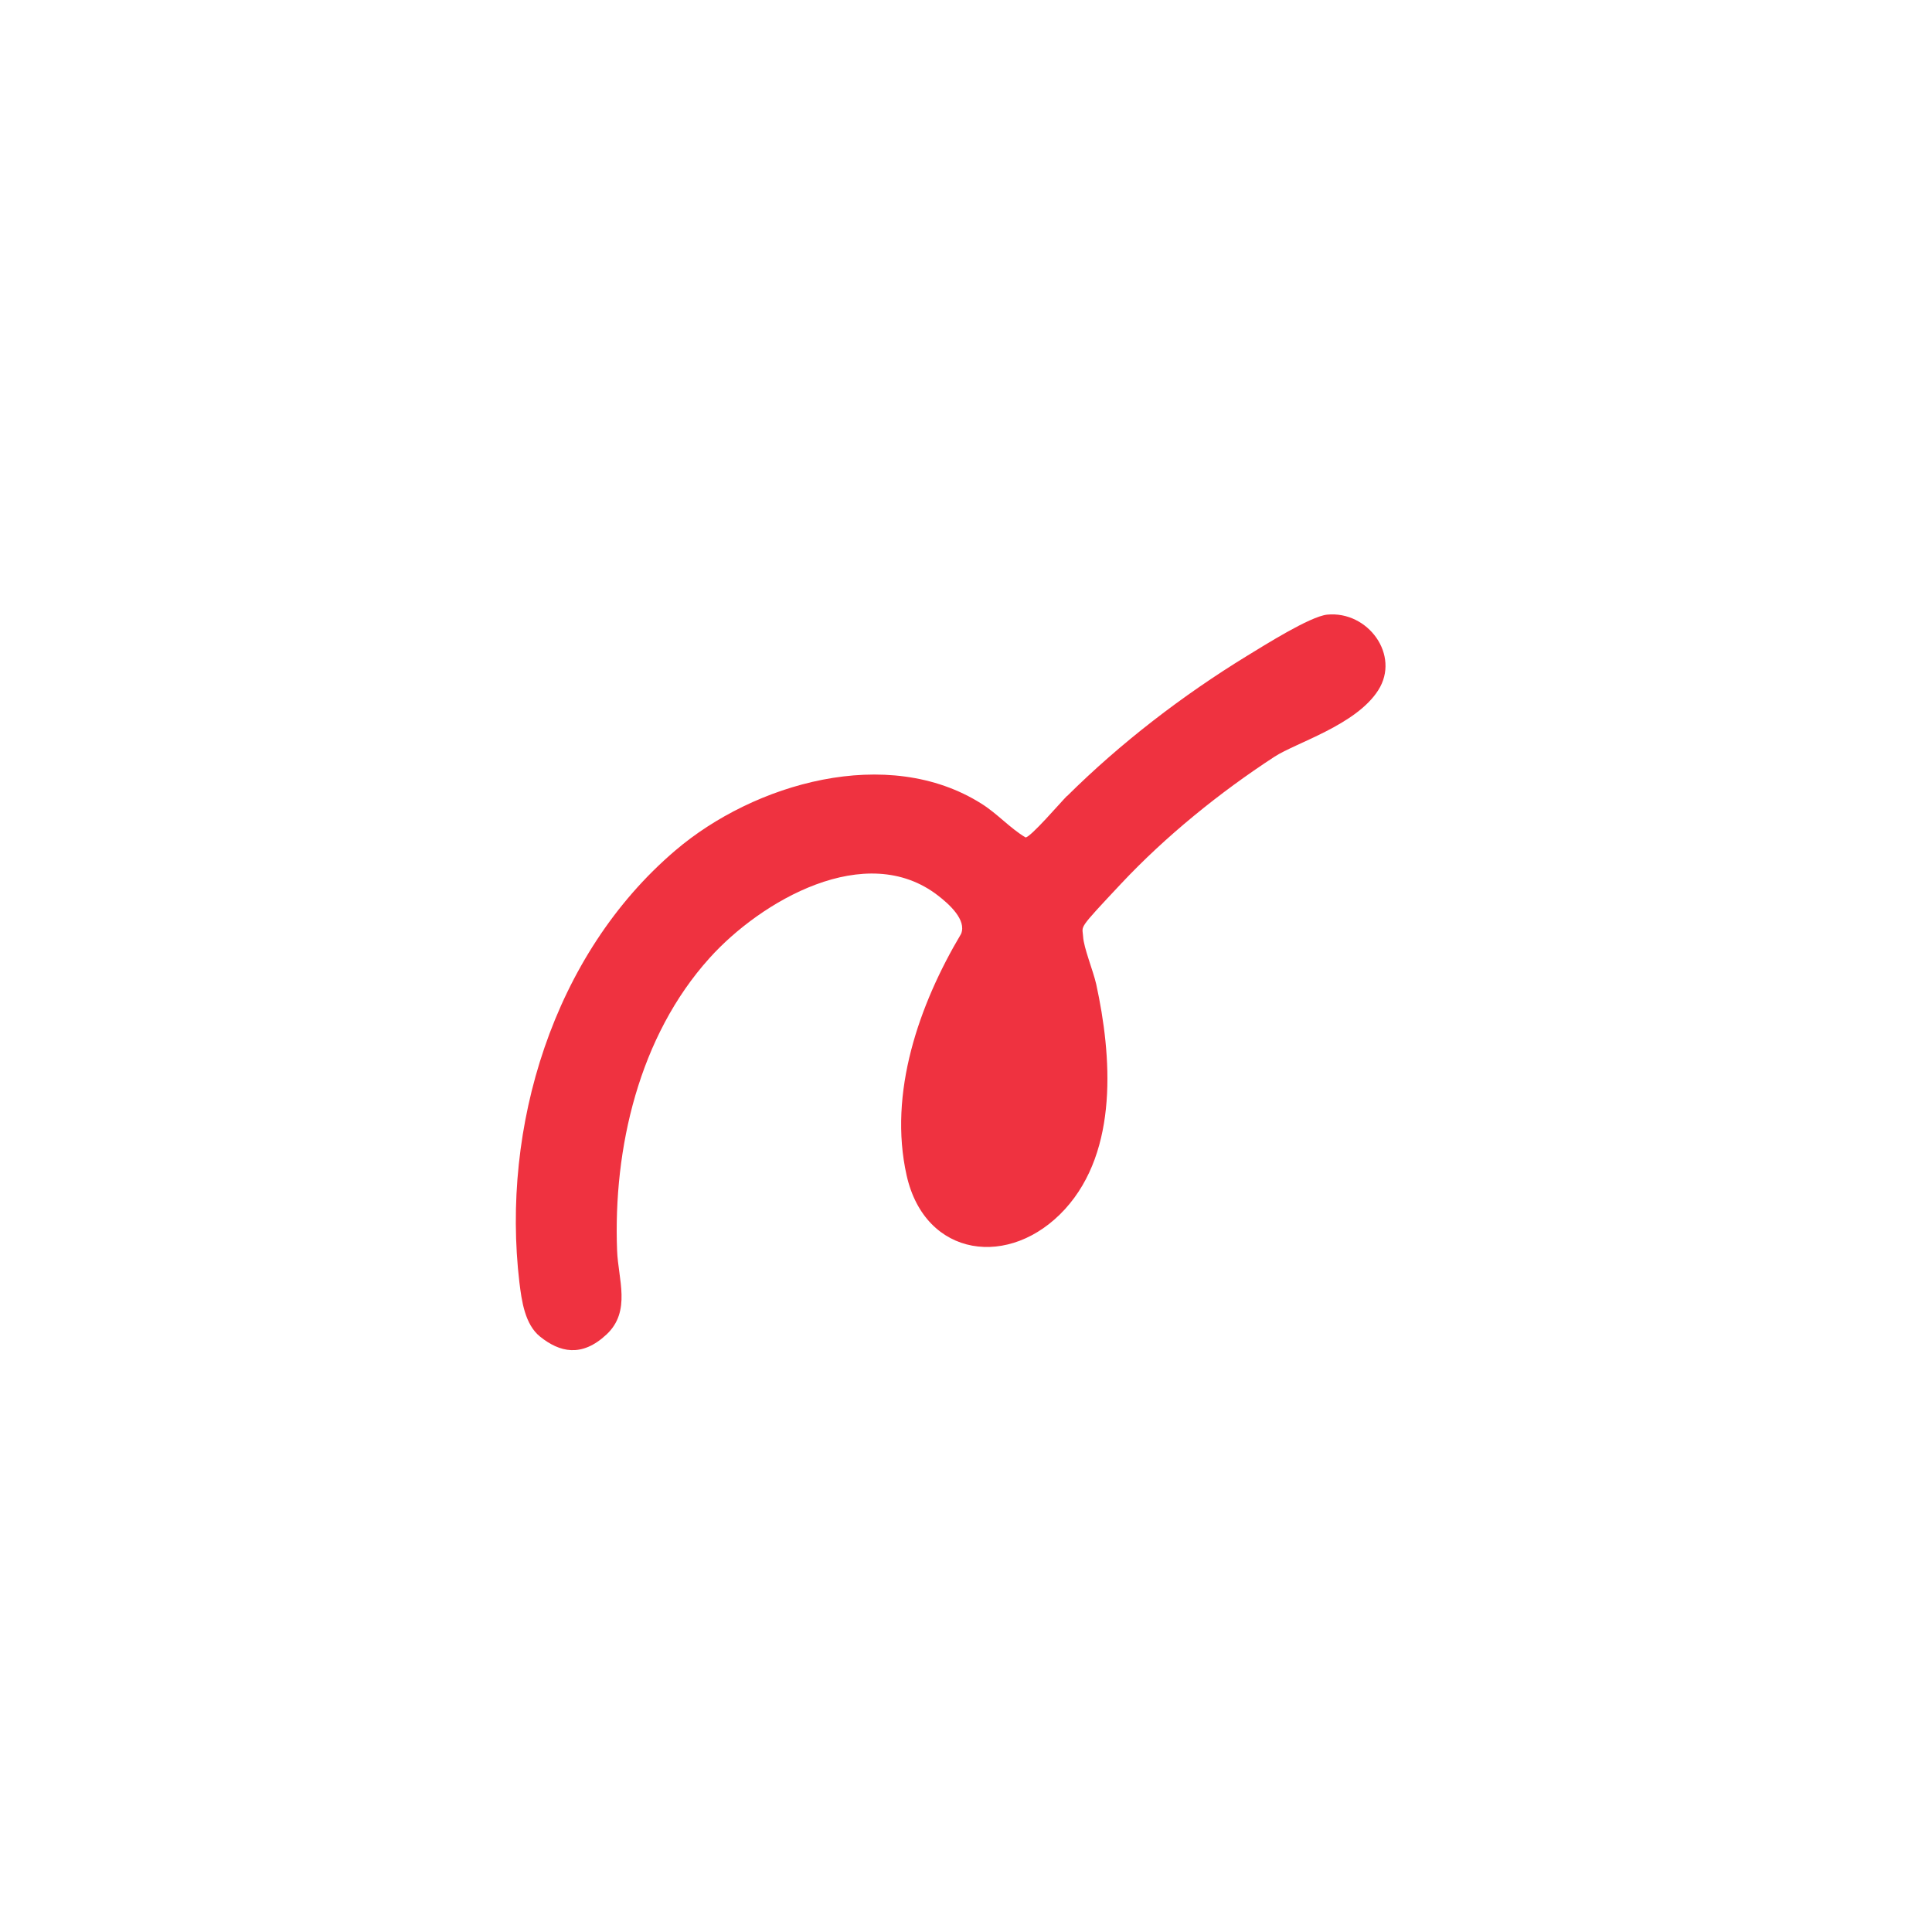 <svg width="64" height="64" viewBox="0 0 64 64" fill="none" xmlns="http://www.w3.org/2000/svg">
<rect width="64" height="64" fill="white"/>
<g clip-path="url(#clip0_3903_53)">
<path d="M35.349 26.37C37.112 24.62 39.171 23.036 41.312 21.725C41.87 21.386 43.392 20.421 43.963 20.361C45.319 20.228 46.394 21.705 45.657 22.863C44.92 24.021 42.937 24.6 42.221 25.066C40.403 26.251 38.613 27.701 37.139 29.272C35.666 30.843 35.859 30.643 35.879 31.023C35.9 31.402 36.21 32.147 36.313 32.6C36.83 34.969 37.057 38.104 35.28 40.054C33.469 42.037 30.646 41.671 30.033 38.936C29.421 36.207 30.44 33.285 31.837 30.936C32.03 30.47 31.424 29.938 31.08 29.672C28.684 27.808 25.193 29.858 23.506 31.735C21.165 34.33 20.311 38.044 20.442 41.425C20.476 42.37 20.917 43.435 20.091 44.207C19.264 44.979 18.535 44.792 17.894 44.28C17.385 43.874 17.281 43.089 17.206 42.483C16.6 37.352 18.307 31.635 22.37 28.174C24.973 25.951 29.4 24.66 32.512 26.623C33.042 26.956 33.442 27.422 33.972 27.741C34.137 27.741 35.142 26.57 35.342 26.37H35.349Z" fill="#EF3240"/>
</g>
<defs>
<clipPath id="clip0_3903_53">
<rect width="29" height="25" fill="white" transform="translate(17 20)"/>
</clipPath>
</defs>
</svg>
